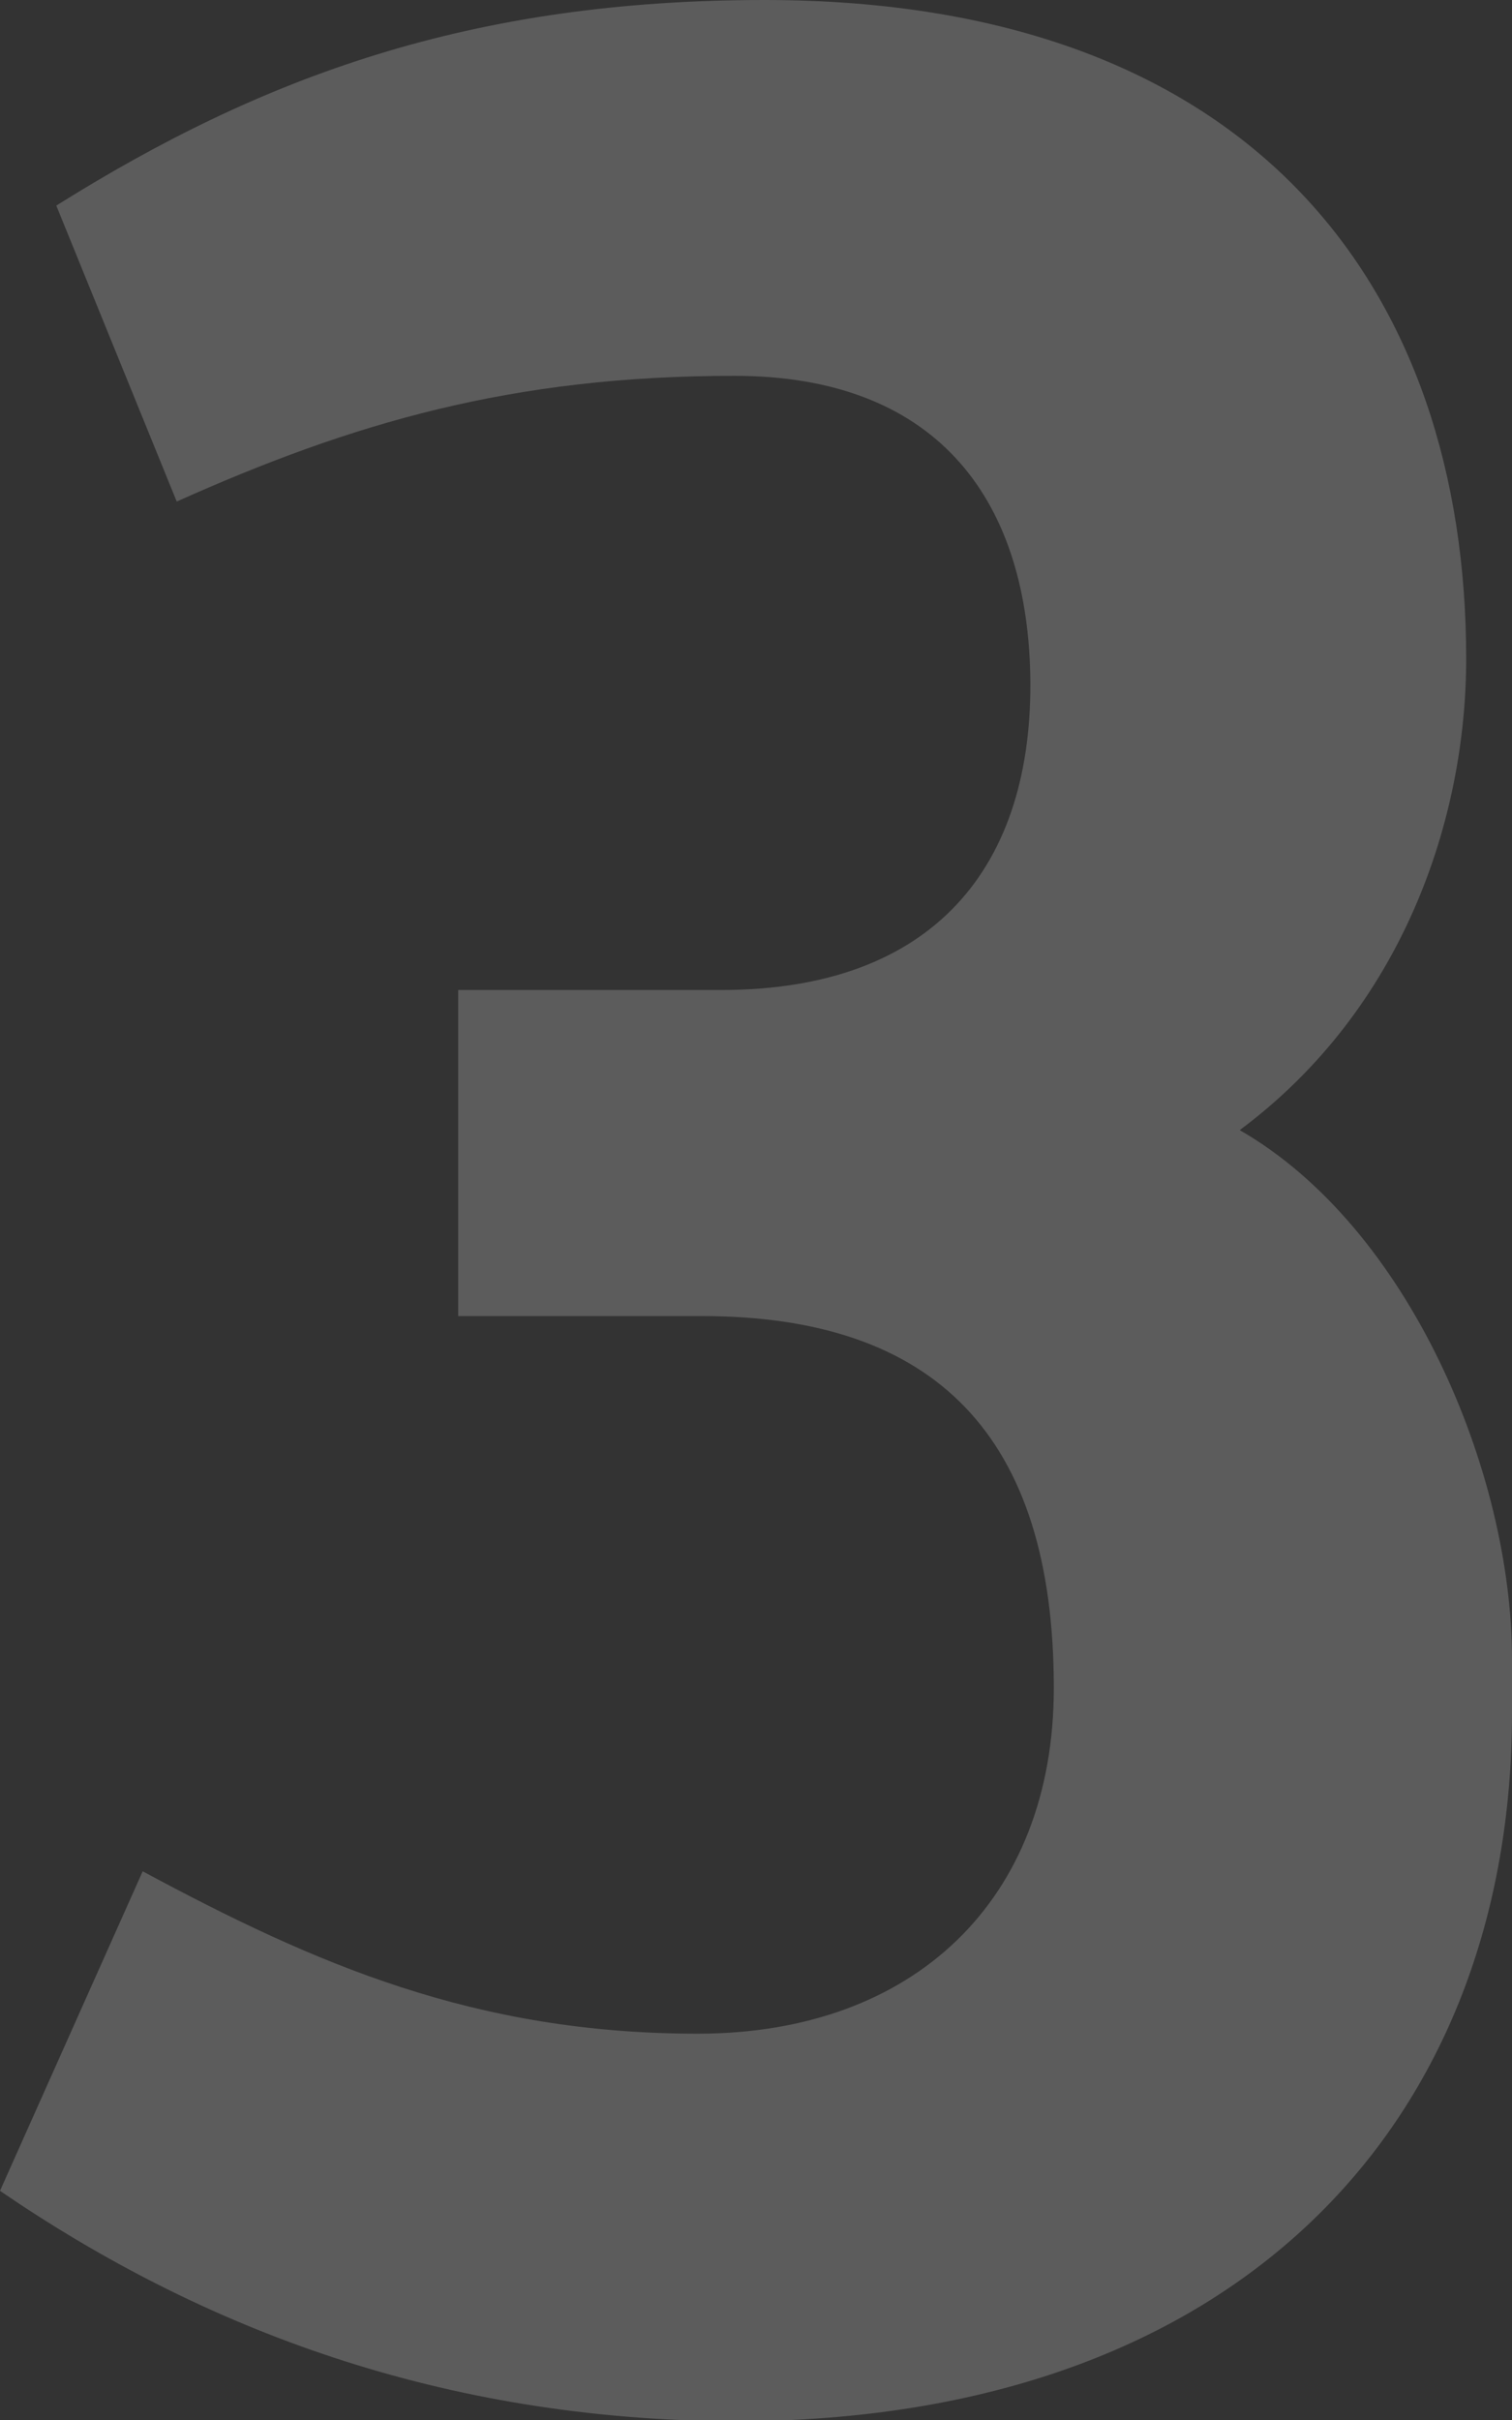 <!-- Generator: Adobe Illustrator 19.1.0, SVG Export Plug-In  -->
<svg version="1.1"
	 xmlns="http://www.w3.org/2000/svg" xmlns:xlink="http://www.w3.org/1999/xlink" xmlns:a="http://ns.adobe.com/AdobeSVGViewerExtensions/3.0/"
	 x="0px" y="0px" width="115.5px" height="184.8px" viewBox="0 0 115.5 184.8" style="enable-background:new 0 0 115.5 184.8;"
	 xml:space="preserve">
<rect x="0" y="0" width="115.5" height="184.8" fill="#333333" stroke="none"/>
<style type="text/css">
	.st0{opacity:0.2;}
	.st1{fill:#FFFFFF;}
</style>
<defs>
</defs>
<g class="st0">
	<g>
		<path class="st1" d="M0,167.3l10.9-24.4c13.2,7.1,25.4,12.4,42.4,12.4c16.5,0,27.2-10.2,27.2-26.4c0-19.3-9.1-28.4-26.9-28.4H35
			V75.6h20.1c16.2,0,23.9-9.4,23.6-24.1c-0.3-13.7-7.4-22.8-22.6-22.8c-17,0-29.2,3.6-42.6,9.6L4.3,15.7C20.1,5.8,36,0,58.4,0
			c37.6,0,53.6,22.3,53.6,50.3c0,12.2-4.8,26.7-17.3,36c12.9,7.4,20.8,26.1,20.8,40.4v4.1c0,31-20.6,54.1-59.4,54.1
			C33.8,184.8,15.5,177.9,0,167.3z"/>
	</g>
</g>
</svg>
